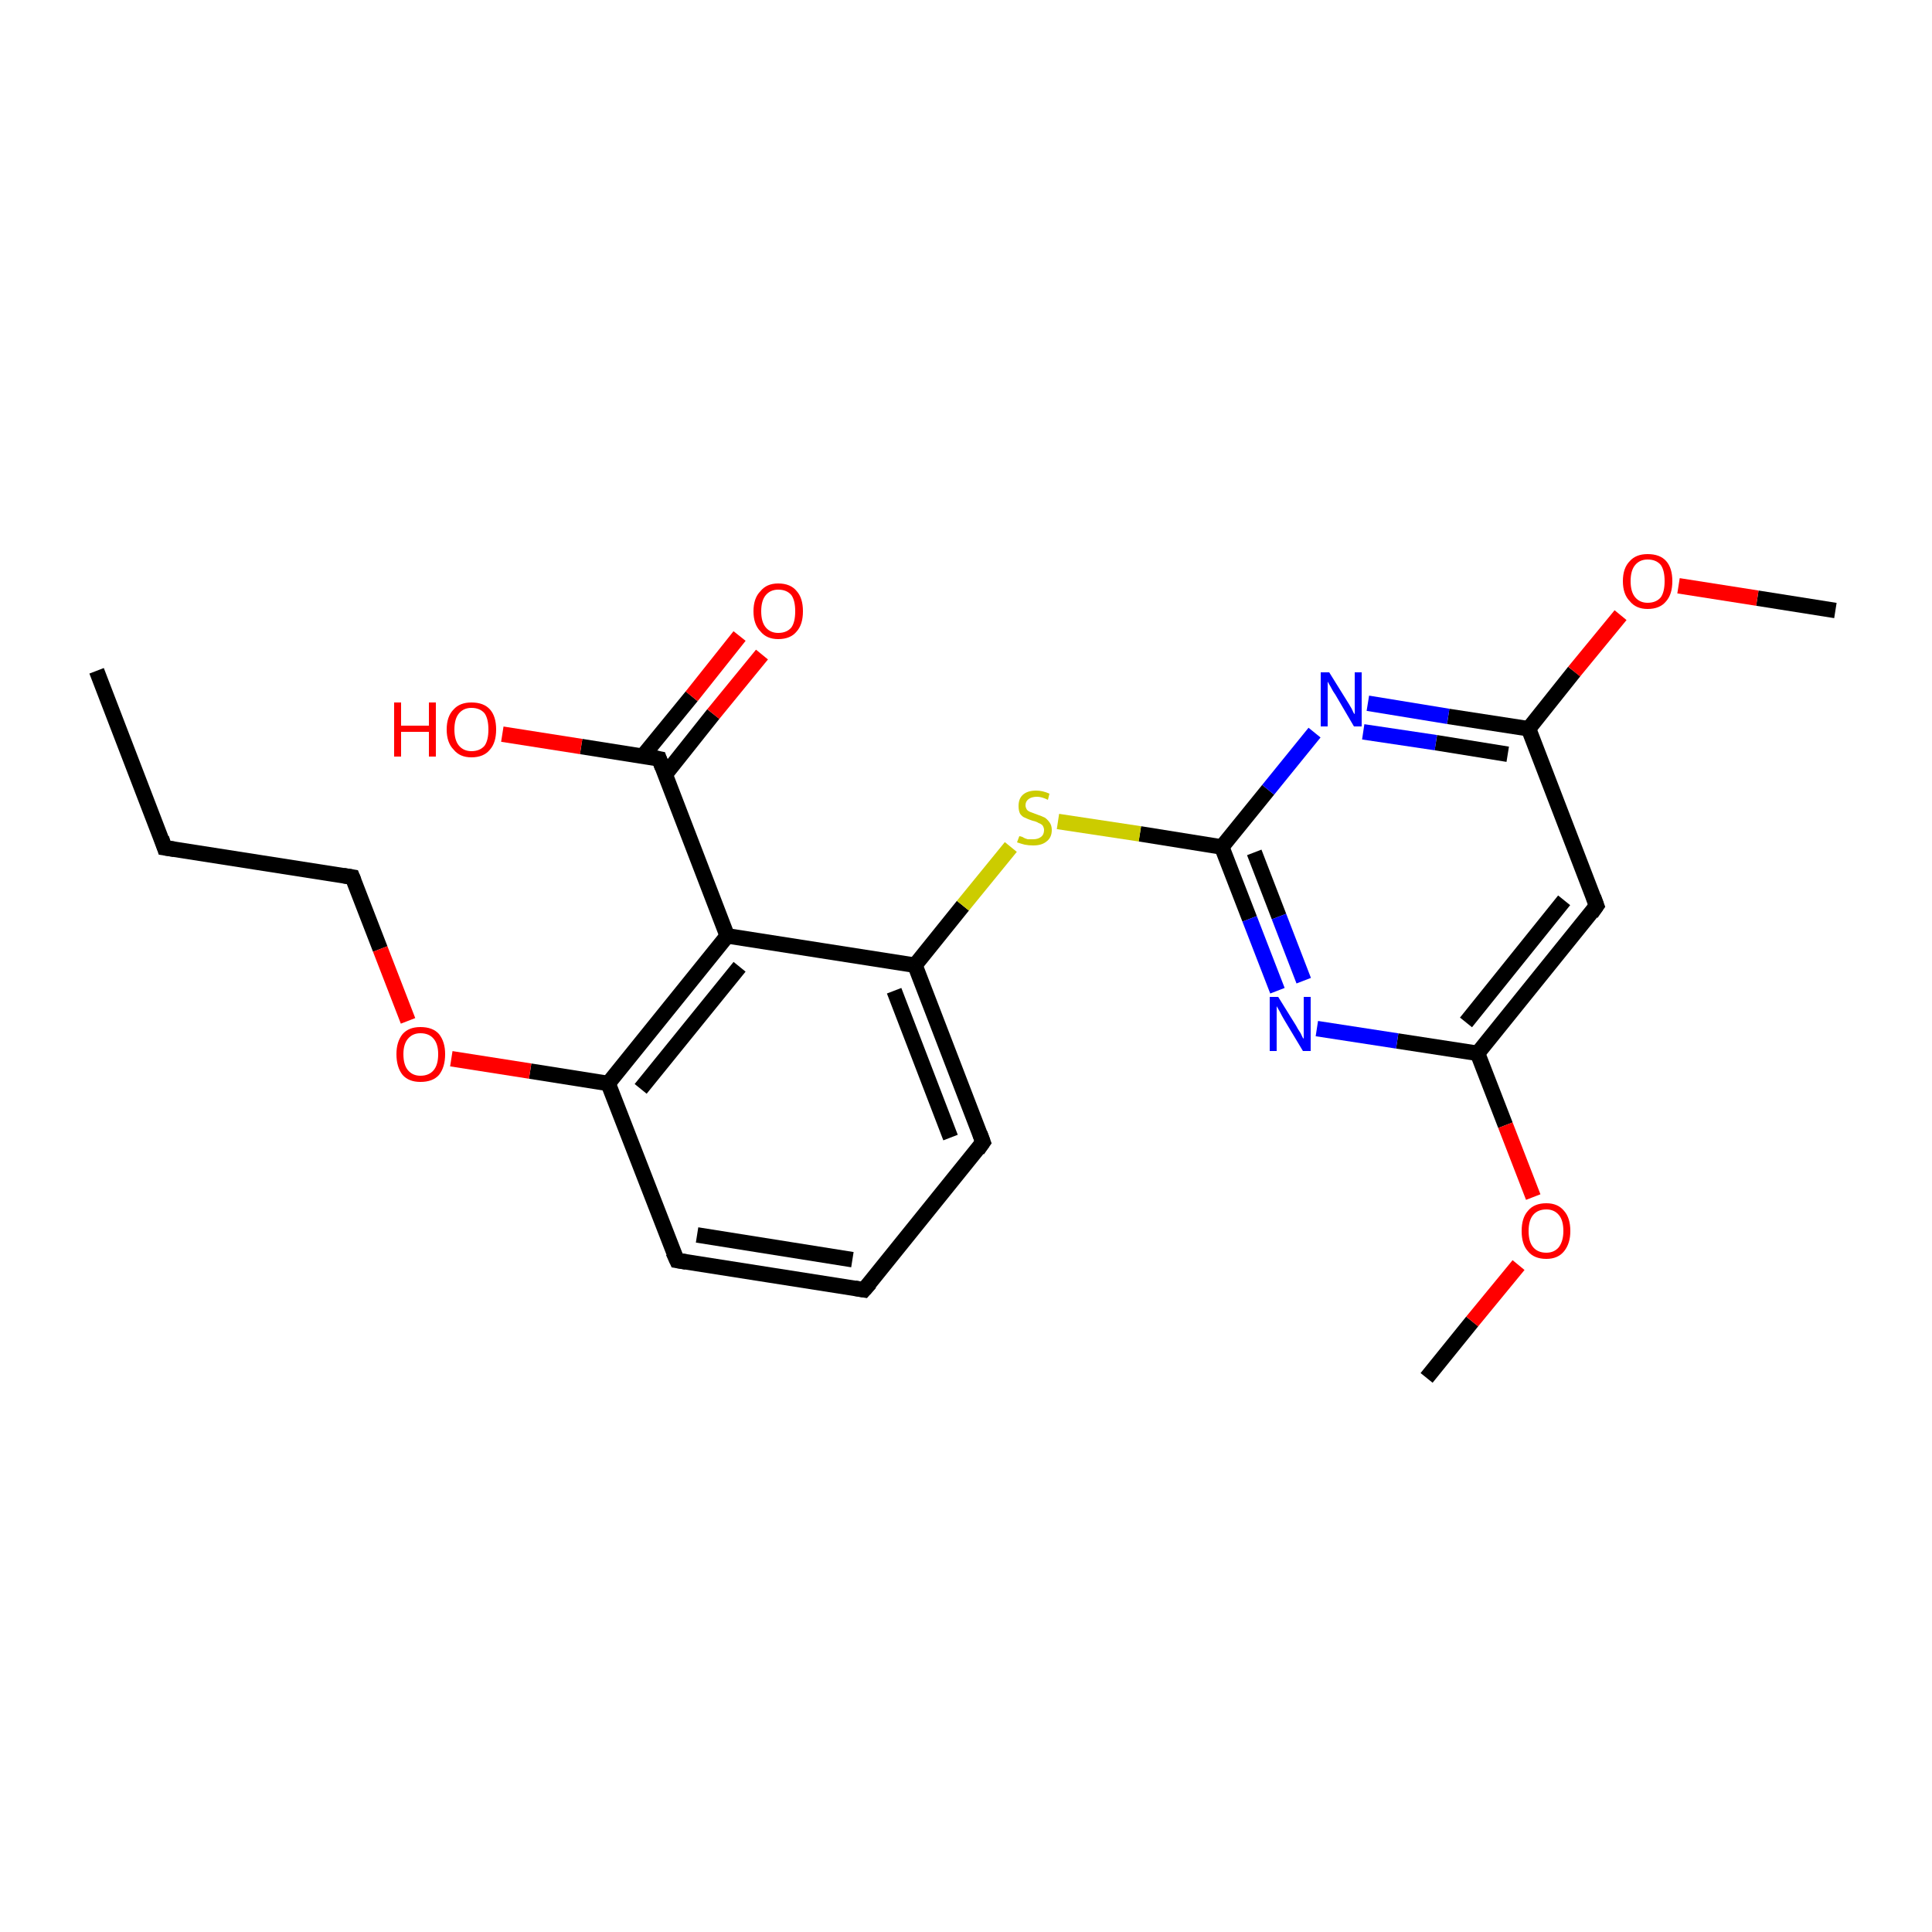 <?xml version='1.0' encoding='iso-8859-1'?>
<svg version='1.1' baseProfile='full'
              xmlns='http://www.w3.org/2000/svg'
                      xmlns:rdkit='http://www.rdkit.org/xml'
                      xmlns:xlink='http://www.w3.org/1999/xlink'
                  xml:space='preserve'
width='250px' height='250px' viewBox='0 0 250 250'>
<!-- END OF HEADER -->
<rect style='opacity:1.0;fill:#FFFFFF;stroke:none' width='250.0' height='250.0' x='0.0' y='0.0'> </rect>
<path class='bond-0 atom-0 atom-3' d='M 12.5,86.8 L 21.3,109.7' style='fill:none;fill-rule:evenodd;stroke:#000000;stroke-width:2.0px;stroke-linecap:butt;stroke-linejoin:miter;stroke-opacity:1' />
<path class='bond-1 atom-1 atom-20' d='M 184.6,178.3 L 190.5,171.0' style='fill:none;fill-rule:evenodd;stroke:#000000;stroke-width:2.0px;stroke-linecap:butt;stroke-linejoin:miter;stroke-opacity:1' />
<path class='bond-1 atom-1 atom-20' d='M 190.5,171.0 L 196.5,163.7' style='fill:none;fill-rule:evenodd;stroke:#FF0000;stroke-width:2.0px;stroke-linecap:butt;stroke-linejoin:miter;stroke-opacity:1' />
<path class='bond-2 atom-2 atom-21' d='M 237.5,79.0 L 227.4,77.4' style='fill:none;fill-rule:evenodd;stroke:#000000;stroke-width:2.0px;stroke-linecap:butt;stroke-linejoin:miter;stroke-opacity:1' />
<path class='bond-2 atom-2 atom-21' d='M 227.4,77.4 L 217.2,75.8' style='fill:none;fill-rule:evenodd;stroke:#FF0000;stroke-width:2.0px;stroke-linecap:butt;stroke-linejoin:miter;stroke-opacity:1' />
<path class='bond-3 atom-3 atom-7' d='M 21.3,109.7 L 45.6,113.5' style='fill:none;fill-rule:evenodd;stroke:#000000;stroke-width:2.0px;stroke-linecap:butt;stroke-linejoin:miter;stroke-opacity:1' />
<path class='bond-4 atom-4 atom-5' d='M 111.8,166.9 L 87.6,163.1' style='fill:none;fill-rule:evenodd;stroke:#000000;stroke-width:2.0px;stroke-linecap:butt;stroke-linejoin:miter;stroke-opacity:1' />
<path class='bond-4 atom-4 atom-5' d='M 110.3,163.0 L 90.2,159.8' style='fill:none;fill-rule:evenodd;stroke:#000000;stroke-width:2.0px;stroke-linecap:butt;stroke-linejoin:miter;stroke-opacity:1' />
<path class='bond-5 atom-4 atom-6' d='M 111.8,166.9 L 127.2,147.8' style='fill:none;fill-rule:evenodd;stroke:#000000;stroke-width:2.0px;stroke-linecap:butt;stroke-linejoin:miter;stroke-opacity:1' />
<path class='bond-6 atom-5 atom-9' d='M 87.6,163.1 L 78.7,140.2' style='fill:none;fill-rule:evenodd;stroke:#000000;stroke-width:2.0px;stroke-linecap:butt;stroke-linejoin:miter;stroke-opacity:1' />
<path class='bond-7 atom-6 atom-10' d='M 127.2,147.8 L 118.4,124.9' style='fill:none;fill-rule:evenodd;stroke:#000000;stroke-width:2.0px;stroke-linecap:butt;stroke-linejoin:miter;stroke-opacity:1' />
<path class='bond-7 atom-6 atom-10' d='M 123.0,147.2 L 115.7,128.2' style='fill:none;fill-rule:evenodd;stroke:#000000;stroke-width:2.0px;stroke-linecap:butt;stroke-linejoin:miter;stroke-opacity:1' />
<path class='bond-8 atom-7 atom-22' d='M 45.6,113.5 L 49.2,122.8' style='fill:none;fill-rule:evenodd;stroke:#000000;stroke-width:2.0px;stroke-linecap:butt;stroke-linejoin:miter;stroke-opacity:1' />
<path class='bond-8 atom-7 atom-22' d='M 49.2,122.8 L 52.8,132.1' style='fill:none;fill-rule:evenodd;stroke:#FF0000;stroke-width:2.0px;stroke-linecap:butt;stroke-linejoin:miter;stroke-opacity:1' />
<path class='bond-9 atom-8 atom-11' d='M 206.6,117.2 L 191.2,136.3' style='fill:none;fill-rule:evenodd;stroke:#000000;stroke-width:2.0px;stroke-linecap:butt;stroke-linejoin:miter;stroke-opacity:1' />
<path class='bond-9 atom-8 atom-11' d='M 202.4,116.5 L 189.7,132.3' style='fill:none;fill-rule:evenodd;stroke:#000000;stroke-width:2.0px;stroke-linecap:butt;stroke-linejoin:miter;stroke-opacity:1' />
<path class='bond-10 atom-8 atom-12' d='M 206.6,117.2 L 197.8,94.3' style='fill:none;fill-rule:evenodd;stroke:#000000;stroke-width:2.0px;stroke-linecap:butt;stroke-linejoin:miter;stroke-opacity:1' />
<path class='bond-11 atom-9 atom-13' d='M 78.7,140.2 L 94.1,121.1' style='fill:none;fill-rule:evenodd;stroke:#000000;stroke-width:2.0px;stroke-linecap:butt;stroke-linejoin:miter;stroke-opacity:1' />
<path class='bond-11 atom-9 atom-13' d='M 82.9,140.9 L 95.7,125.1' style='fill:none;fill-rule:evenodd;stroke:#000000;stroke-width:2.0px;stroke-linecap:butt;stroke-linejoin:miter;stroke-opacity:1' />
<path class='bond-12 atom-9 atom-22' d='M 78.7,140.2 L 68.6,138.6' style='fill:none;fill-rule:evenodd;stroke:#000000;stroke-width:2.0px;stroke-linecap:butt;stroke-linejoin:miter;stroke-opacity:1' />
<path class='bond-12 atom-9 atom-22' d='M 68.6,138.6 L 58.4,137.0' style='fill:none;fill-rule:evenodd;stroke:#FF0000;stroke-width:2.0px;stroke-linecap:butt;stroke-linejoin:miter;stroke-opacity:1' />
<path class='bond-13 atom-10 atom-13' d='M 118.4,124.9 L 94.1,121.1' style='fill:none;fill-rule:evenodd;stroke:#000000;stroke-width:2.0px;stroke-linecap:butt;stroke-linejoin:miter;stroke-opacity:1' />
<path class='bond-14 atom-10 atom-23' d='M 118.4,124.9 L 124.6,117.2' style='fill:none;fill-rule:evenodd;stroke:#000000;stroke-width:2.0px;stroke-linecap:butt;stroke-linejoin:miter;stroke-opacity:1' />
<path class='bond-14 atom-10 atom-23' d='M 124.6,117.2 L 130.8,109.6' style='fill:none;fill-rule:evenodd;stroke:#CCCC00;stroke-width:2.0px;stroke-linecap:butt;stroke-linejoin:miter;stroke-opacity:1' />
<path class='bond-15 atom-11 atom-16' d='M 191.2,136.3 L 180.8,134.7' style='fill:none;fill-rule:evenodd;stroke:#000000;stroke-width:2.0px;stroke-linecap:butt;stroke-linejoin:miter;stroke-opacity:1' />
<path class='bond-15 atom-11 atom-16' d='M 180.8,134.7 L 170.4,133.1' style='fill:none;fill-rule:evenodd;stroke:#0000FF;stroke-width:2.0px;stroke-linecap:butt;stroke-linejoin:miter;stroke-opacity:1' />
<path class='bond-16 atom-11 atom-20' d='M 191.2,136.3 L 194.8,145.6' style='fill:none;fill-rule:evenodd;stroke:#000000;stroke-width:2.0px;stroke-linecap:butt;stroke-linejoin:miter;stroke-opacity:1' />
<path class='bond-16 atom-11 atom-20' d='M 194.8,145.6 L 198.4,154.9' style='fill:none;fill-rule:evenodd;stroke:#FF0000;stroke-width:2.0px;stroke-linecap:butt;stroke-linejoin:miter;stroke-opacity:1' />
<path class='bond-17 atom-12 atom-17' d='M 197.8,94.3 L 187.4,92.7' style='fill:none;fill-rule:evenodd;stroke:#000000;stroke-width:2.0px;stroke-linecap:butt;stroke-linejoin:miter;stroke-opacity:1' />
<path class='bond-17 atom-12 atom-17' d='M 187.4,92.7 L 177.0,91.0' style='fill:none;fill-rule:evenodd;stroke:#0000FF;stroke-width:2.0px;stroke-linecap:butt;stroke-linejoin:miter;stroke-opacity:1' />
<path class='bond-17 atom-12 atom-17' d='M 195.1,97.6 L 185.8,96.1' style='fill:none;fill-rule:evenodd;stroke:#000000;stroke-width:2.0px;stroke-linecap:butt;stroke-linejoin:miter;stroke-opacity:1' />
<path class='bond-17 atom-12 atom-17' d='M 185.8,96.1 L 176.4,94.7' style='fill:none;fill-rule:evenodd;stroke:#0000FF;stroke-width:2.0px;stroke-linecap:butt;stroke-linejoin:miter;stroke-opacity:1' />
<path class='bond-18 atom-12 atom-21' d='M 197.8,94.3 L 203.7,86.9' style='fill:none;fill-rule:evenodd;stroke:#000000;stroke-width:2.0px;stroke-linecap:butt;stroke-linejoin:miter;stroke-opacity:1' />
<path class='bond-18 atom-12 atom-21' d='M 203.7,86.9 L 209.7,79.6' style='fill:none;fill-rule:evenodd;stroke:#FF0000;stroke-width:2.0px;stroke-linecap:butt;stroke-linejoin:miter;stroke-opacity:1' />
<path class='bond-19 atom-13 atom-14' d='M 94.1,121.1 L 85.3,98.2' style='fill:none;fill-rule:evenodd;stroke:#000000;stroke-width:2.0px;stroke-linecap:butt;stroke-linejoin:miter;stroke-opacity:1' />
<path class='bond-20 atom-14 atom-18' d='M 86.1,100.2 L 92.3,92.4' style='fill:none;fill-rule:evenodd;stroke:#000000;stroke-width:2.0px;stroke-linecap:butt;stroke-linejoin:miter;stroke-opacity:1' />
<path class='bond-20 atom-14 atom-18' d='M 92.3,92.4 L 98.6,84.7' style='fill:none;fill-rule:evenodd;stroke:#FF0000;stroke-width:2.0px;stroke-linecap:butt;stroke-linejoin:miter;stroke-opacity:1' />
<path class='bond-20 atom-14 atom-18' d='M 83.2,97.8 L 89.5,90.1' style='fill:none;fill-rule:evenodd;stroke:#000000;stroke-width:2.0px;stroke-linecap:butt;stroke-linejoin:miter;stroke-opacity:1' />
<path class='bond-20 atom-14 atom-18' d='M 89.5,90.1 L 95.7,82.3' style='fill:none;fill-rule:evenodd;stroke:#FF0000;stroke-width:2.0px;stroke-linecap:butt;stroke-linejoin:miter;stroke-opacity:1' />
<path class='bond-21 atom-14 atom-19' d='M 85.3,98.2 L 75.2,96.6' style='fill:none;fill-rule:evenodd;stroke:#000000;stroke-width:2.0px;stroke-linecap:butt;stroke-linejoin:miter;stroke-opacity:1' />
<path class='bond-21 atom-14 atom-19' d='M 75.2,96.6 L 65.0,95.0' style='fill:none;fill-rule:evenodd;stroke:#FF0000;stroke-width:2.0px;stroke-linecap:butt;stroke-linejoin:miter;stroke-opacity:1' />
<path class='bond-22 atom-15 atom-16' d='M 158.1,109.6 L 161.7,118.9' style='fill:none;fill-rule:evenodd;stroke:#000000;stroke-width:2.0px;stroke-linecap:butt;stroke-linejoin:miter;stroke-opacity:1' />
<path class='bond-22 atom-15 atom-16' d='M 161.7,118.9 L 165.3,128.2' style='fill:none;fill-rule:evenodd;stroke:#0000FF;stroke-width:2.0px;stroke-linecap:butt;stroke-linejoin:miter;stroke-opacity:1' />
<path class='bond-22 atom-15 atom-16' d='M 162.3,110.3 L 165.5,118.6' style='fill:none;fill-rule:evenodd;stroke:#000000;stroke-width:2.0px;stroke-linecap:butt;stroke-linejoin:miter;stroke-opacity:1' />
<path class='bond-22 atom-15 atom-16' d='M 165.5,118.6 L 168.7,126.9' style='fill:none;fill-rule:evenodd;stroke:#0000FF;stroke-width:2.0px;stroke-linecap:butt;stroke-linejoin:miter;stroke-opacity:1' />
<path class='bond-23 atom-15 atom-17' d='M 158.1,109.6 L 164.1,102.2' style='fill:none;fill-rule:evenodd;stroke:#000000;stroke-width:2.0px;stroke-linecap:butt;stroke-linejoin:miter;stroke-opacity:1' />
<path class='bond-23 atom-15 atom-17' d='M 164.1,102.2 L 170.1,94.8' style='fill:none;fill-rule:evenodd;stroke:#0000FF;stroke-width:2.0px;stroke-linecap:butt;stroke-linejoin:miter;stroke-opacity:1' />
<path class='bond-24 atom-15 atom-23' d='M 158.1,109.6 L 147.5,107.9' style='fill:none;fill-rule:evenodd;stroke:#000000;stroke-width:2.0px;stroke-linecap:butt;stroke-linejoin:miter;stroke-opacity:1' />
<path class='bond-24 atom-15 atom-23' d='M 147.5,107.9 L 136.9,106.3' style='fill:none;fill-rule:evenodd;stroke:#CCCC00;stroke-width:2.0px;stroke-linecap:butt;stroke-linejoin:miter;stroke-opacity:1' />
<path d='M 20.9,108.5 L 21.3,109.7 L 22.6,109.9' style='fill:none;stroke:#000000;stroke-width:2.0px;stroke-linecap:butt;stroke-linejoin:miter;stroke-opacity:1;' />
<path d='M 110.6,166.7 L 111.8,166.9 L 112.6,166.0' style='fill:none;stroke:#000000;stroke-width:2.0px;stroke-linecap:butt;stroke-linejoin:miter;stroke-opacity:1;' />
<path d='M 88.8,163.3 L 87.6,163.1 L 87.1,162.0' style='fill:none;stroke:#000000;stroke-width:2.0px;stroke-linecap:butt;stroke-linejoin:miter;stroke-opacity:1;' />
<path d='M 126.5,148.8 L 127.2,147.8 L 126.8,146.7' style='fill:none;stroke:#000000;stroke-width:2.0px;stroke-linecap:butt;stroke-linejoin:miter;stroke-opacity:1;' />
<path d='M 44.4,113.3 L 45.6,113.5 L 45.8,114.0' style='fill:none;stroke:#000000;stroke-width:2.0px;stroke-linecap:butt;stroke-linejoin:miter;stroke-opacity:1;' />
<path d='M 205.9,118.2 L 206.6,117.2 L 206.2,116.1' style='fill:none;stroke:#000000;stroke-width:2.0px;stroke-linecap:butt;stroke-linejoin:miter;stroke-opacity:1;' />
<path d='M 85.7,99.3 L 85.3,98.2 L 84.8,98.1' style='fill:none;stroke:#000000;stroke-width:2.0px;stroke-linecap:butt;stroke-linejoin:miter;stroke-opacity:1;' />
<path class='atom-16' d='M 165.4 129.0
L 167.7 132.7
Q 167.9 133.1, 168.3 133.7
Q 168.6 134.4, 168.7 134.4
L 168.7 129.0
L 169.6 129.0
L 169.6 136.0
L 168.6 136.0
L 166.2 132.0
Q 165.9 131.5, 165.6 130.9
Q 165.3 130.4, 165.2 130.2
L 165.2 136.0
L 164.3 136.0
L 164.3 129.0
L 165.4 129.0
' fill='#0000FF'/>
<path class='atom-17' d='M 172.0 87.0
L 174.3 90.7
Q 174.5 91.0, 174.9 91.7
Q 175.2 92.4, 175.3 92.4
L 175.3 87.0
L 176.2 87.0
L 176.2 94.0
L 175.2 94.0
L 172.8 89.9
Q 172.5 89.5, 172.2 88.9
Q 171.9 88.4, 171.8 88.2
L 171.8 94.0
L 170.9 94.0
L 170.9 87.0
L 172.0 87.0
' fill='#0000FF'/>
<path class='atom-18' d='M 97.5 79.1
Q 97.5 77.4, 98.4 76.5
Q 99.2 75.5, 100.7 75.5
Q 102.3 75.5, 103.1 76.5
Q 103.9 77.4, 103.9 79.1
Q 103.9 80.8, 103.1 81.7
Q 102.3 82.7, 100.7 82.7
Q 99.2 82.7, 98.4 81.7
Q 97.5 80.8, 97.5 79.1
M 100.7 81.9
Q 101.8 81.9, 102.4 81.2
Q 102.9 80.5, 102.9 79.1
Q 102.9 77.7, 102.4 77.0
Q 101.8 76.3, 100.7 76.3
Q 99.7 76.3, 99.1 77.0
Q 98.5 77.7, 98.5 79.1
Q 98.5 80.5, 99.1 81.2
Q 99.7 81.9, 100.7 81.9
' fill='#FF0000'/>
<path class='atom-19' d='M 51.0 90.9
L 51.9 90.9
L 51.9 93.9
L 55.5 93.9
L 55.5 90.9
L 56.4 90.9
L 56.4 97.9
L 55.5 97.9
L 55.5 94.7
L 51.9 94.7
L 51.9 97.9
L 51.0 97.9
L 51.0 90.9
' fill='#FF0000'/>
<path class='atom-19' d='M 57.8 94.4
Q 57.8 92.7, 58.7 91.8
Q 59.5 90.9, 61.0 90.9
Q 62.6 90.9, 63.4 91.8
Q 64.2 92.7, 64.2 94.4
Q 64.2 96.1, 63.4 97.0
Q 62.6 98.0, 61.0 98.0
Q 59.5 98.0, 58.7 97.0
Q 57.8 96.1, 57.8 94.4
M 61.0 97.2
Q 62.1 97.2, 62.7 96.5
Q 63.2 95.8, 63.2 94.4
Q 63.2 93.0, 62.7 92.3
Q 62.1 91.6, 61.0 91.6
Q 60.0 91.6, 59.4 92.3
Q 58.8 93.0, 58.8 94.4
Q 58.8 95.8, 59.4 96.5
Q 60.0 97.2, 61.0 97.2
' fill='#FF0000'/>
<path class='atom-20' d='M 196.9 159.3
Q 196.9 157.6, 197.7 156.7
Q 198.5 155.7, 200.1 155.7
Q 201.6 155.7, 202.4 156.7
Q 203.2 157.6, 203.2 159.3
Q 203.2 160.9, 202.4 161.9
Q 201.6 162.9, 200.1 162.9
Q 198.5 162.9, 197.7 161.9
Q 196.9 161.0, 196.9 159.3
M 200.1 162.1
Q 201.1 162.1, 201.7 161.4
Q 202.3 160.6, 202.3 159.3
Q 202.3 157.9, 201.7 157.2
Q 201.1 156.5, 200.1 156.5
Q 199.0 156.5, 198.4 157.2
Q 197.8 157.9, 197.8 159.3
Q 197.8 160.7, 198.4 161.4
Q 199.0 162.1, 200.1 162.1
' fill='#FF0000'/>
<path class='atom-21' d='M 210.0 75.2
Q 210.0 73.5, 210.9 72.6
Q 211.7 71.7, 213.2 71.7
Q 214.8 71.7, 215.6 72.6
Q 216.4 73.5, 216.4 75.2
Q 216.4 76.9, 215.6 77.8
Q 214.8 78.8, 213.2 78.8
Q 211.7 78.8, 210.9 77.8
Q 210.0 76.9, 210.0 75.2
M 213.2 78.0
Q 214.3 78.0, 214.9 77.3
Q 215.4 76.6, 215.4 75.2
Q 215.4 73.8, 214.9 73.1
Q 214.3 72.4, 213.2 72.4
Q 212.2 72.4, 211.6 73.1
Q 211.0 73.8, 211.0 75.2
Q 211.0 76.6, 211.6 77.3
Q 212.2 78.0, 213.2 78.0
' fill='#FF0000'/>
<path class='atom-22' d='M 51.3 136.4
Q 51.3 134.8, 52.1 133.8
Q 52.9 132.9, 54.4 132.9
Q 56.0 132.9, 56.8 133.8
Q 57.6 134.8, 57.6 136.4
Q 57.6 138.1, 56.8 139.1
Q 56.0 140.0, 54.4 140.0
Q 52.9 140.0, 52.1 139.1
Q 51.3 138.1, 51.3 136.4
M 54.4 139.2
Q 55.5 139.2, 56.1 138.5
Q 56.7 137.8, 56.7 136.4
Q 56.7 135.1, 56.1 134.4
Q 55.5 133.7, 54.4 133.7
Q 53.4 133.7, 52.8 134.4
Q 52.2 135.1, 52.2 136.4
Q 52.2 137.8, 52.8 138.5
Q 53.4 139.2, 54.4 139.2
' fill='#FF0000'/>
<path class='atom-23' d='M 131.9 108.2
Q 132.0 108.2, 132.3 108.3
Q 132.6 108.5, 133.0 108.6
Q 133.3 108.6, 133.7 108.6
Q 134.3 108.6, 134.7 108.3
Q 135.1 108.0, 135.1 107.4
Q 135.1 107.1, 134.9 106.8
Q 134.7 106.6, 134.4 106.5
Q 134.1 106.3, 133.6 106.2
Q 133.0 106.0, 132.6 105.8
Q 132.3 105.7, 132.0 105.3
Q 131.8 104.9, 131.8 104.3
Q 131.8 103.4, 132.3 102.9
Q 132.9 102.3, 134.1 102.3
Q 134.9 102.3, 135.8 102.7
L 135.6 103.5
Q 134.8 103.1, 134.2 103.1
Q 133.5 103.1, 133.1 103.4
Q 132.7 103.7, 132.7 104.2
Q 132.7 104.5, 132.9 104.8
Q 133.1 105.0, 133.4 105.1
Q 133.7 105.2, 134.2 105.4
Q 134.8 105.6, 135.2 105.8
Q 135.5 106.0, 135.8 106.4
Q 136.1 106.8, 136.1 107.4
Q 136.1 108.4, 135.4 108.9
Q 134.8 109.4, 133.7 109.4
Q 133.1 109.4, 132.6 109.3
Q 132.2 109.2, 131.6 109.0
L 131.9 108.2
' fill='#CCCC00'/>
</svg>
